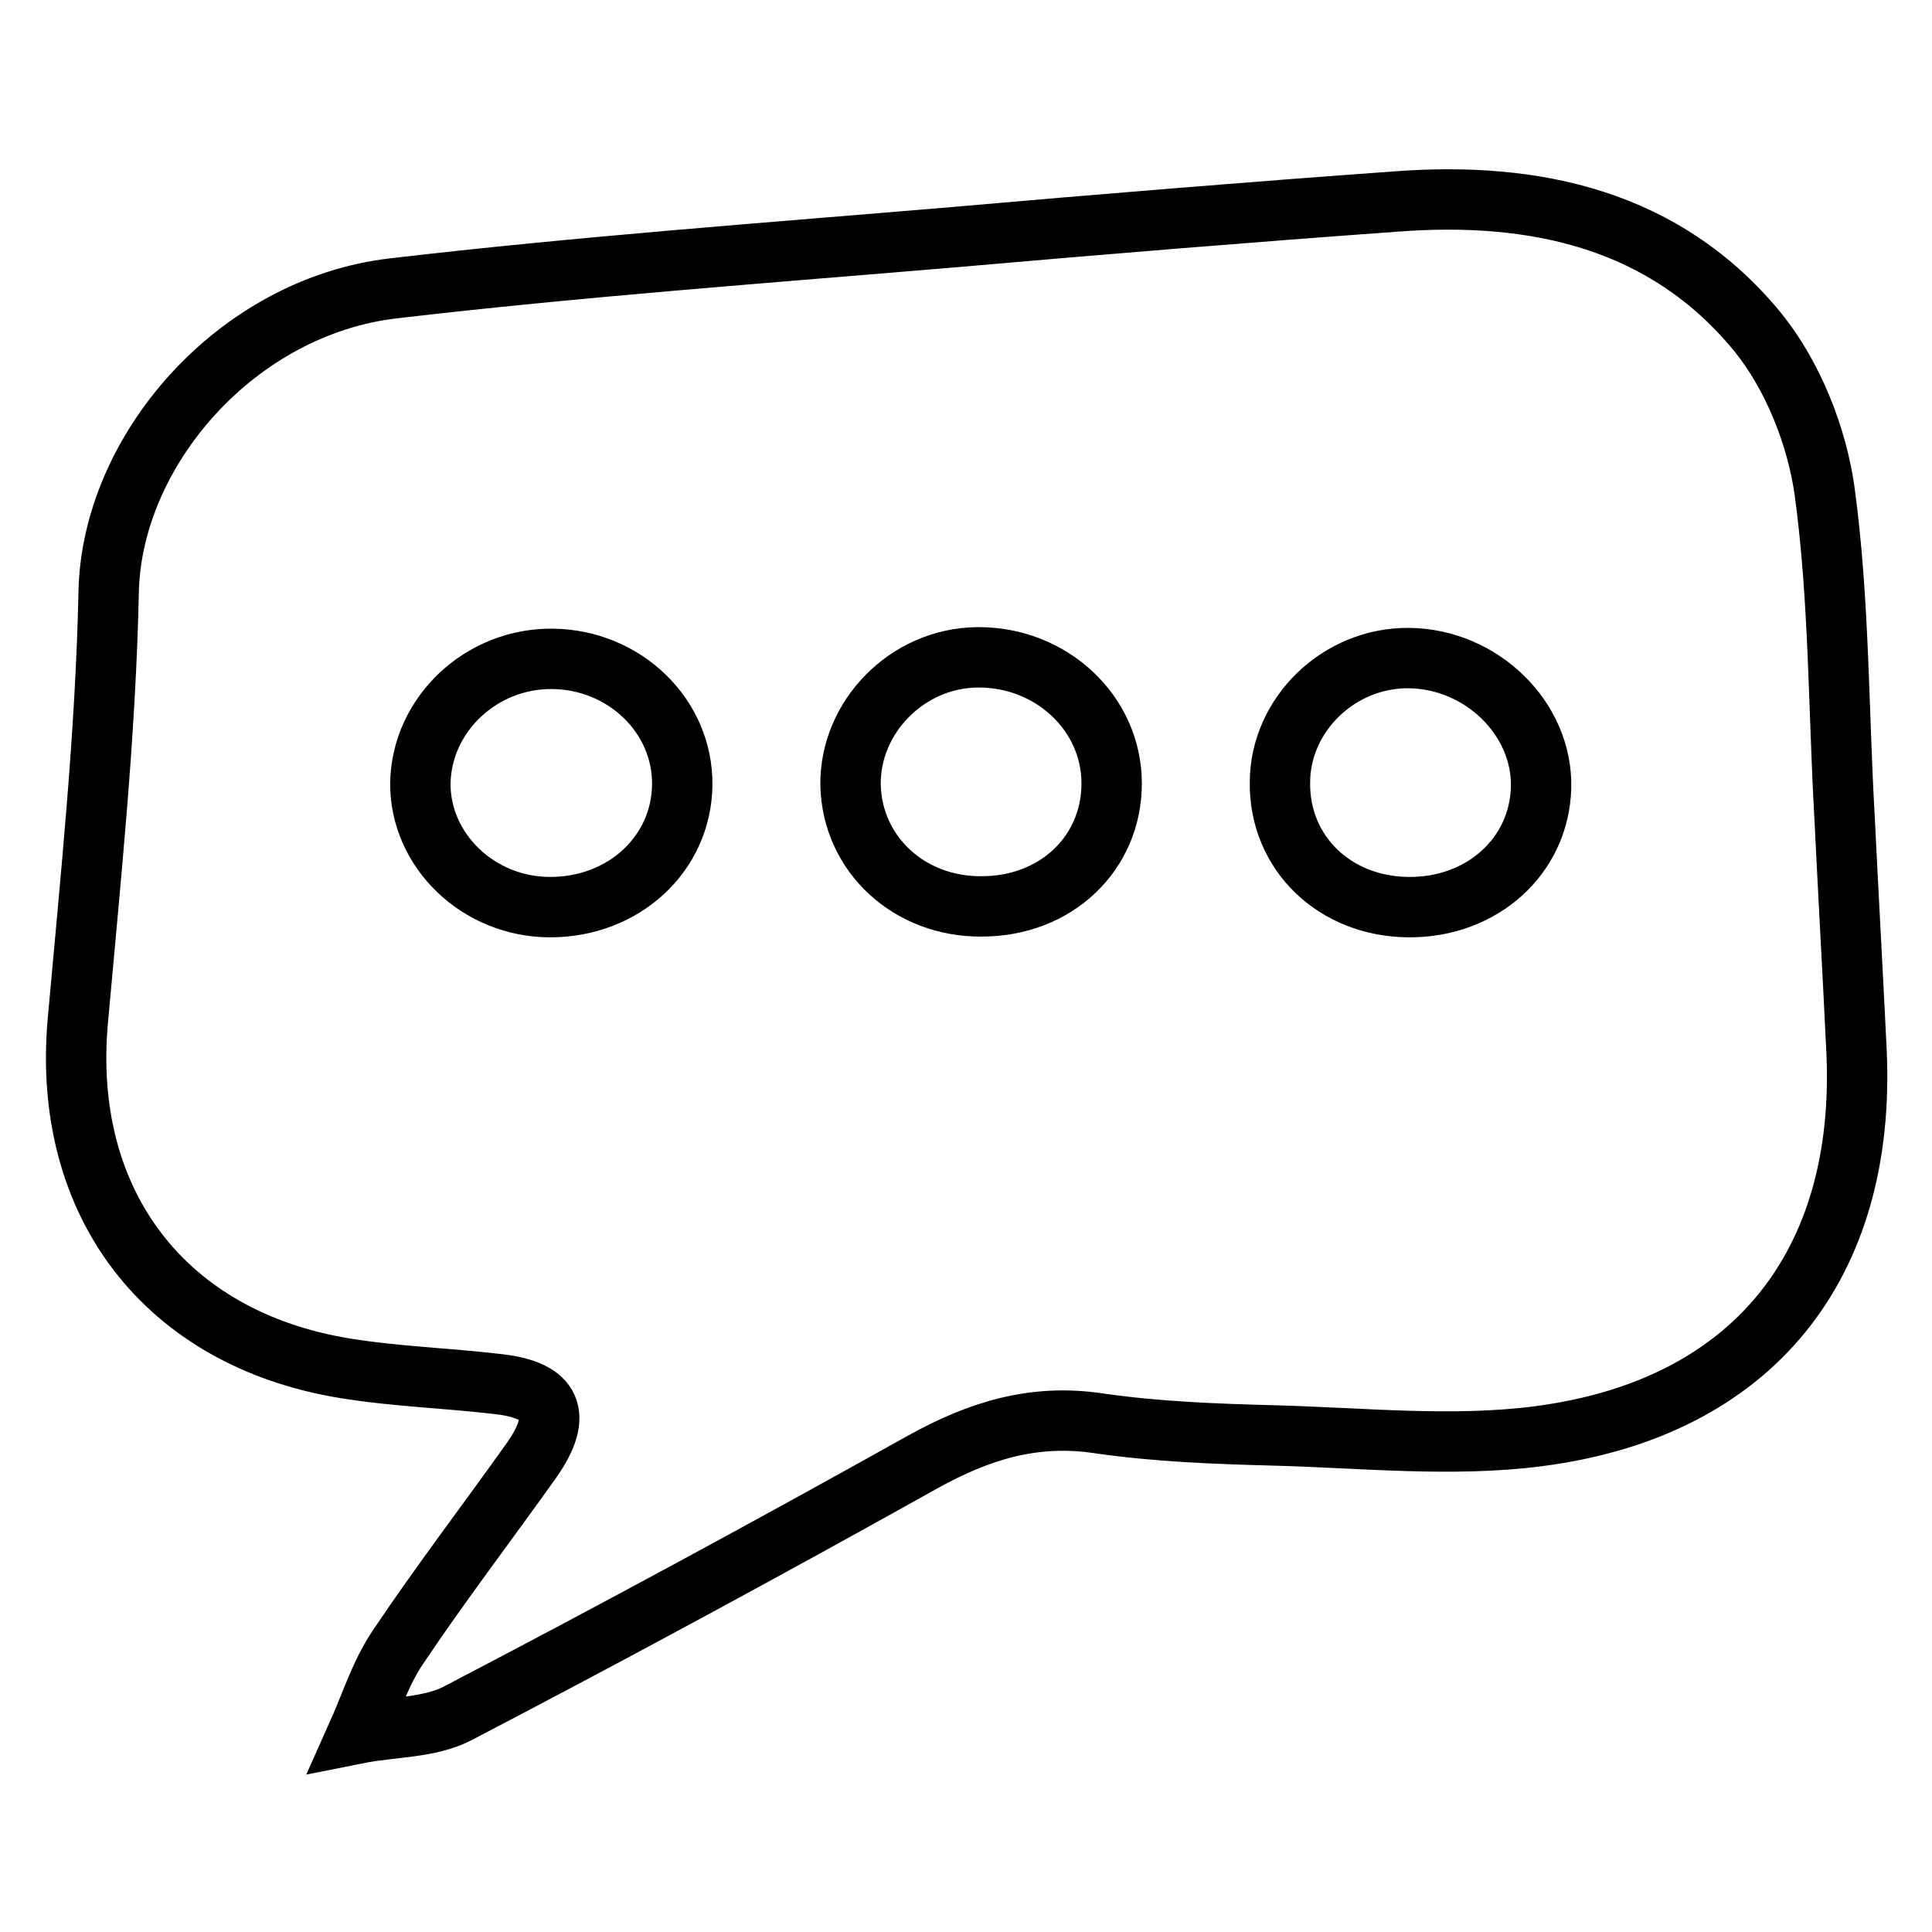 <?xml version="1.0" encoding="utf-8"?>
<!-- Svg Vector Icons : http://www.onlinewebfonts.com/icon -->
<!DOCTYPE svg PUBLIC "-//W3C//DTD SVG 1.1//EN" "http://www.w3.org/Graphics/SVG/1.1/DTD/svg11.dtd">
<svg version="1.1" xmlns="http://www.w3.org/2000/svg" xmlns:xlink="http://www.w3.org/1999/xlink" x="0px" y="0px" viewBox="0 0 256 256" enable-background="new 0 0 256 256" xml:space="preserve">
<g> <path stroke-width="8" fill-opacity="0" stroke="#000000"  d="M244.4,108c0.5,10.4,1.1,20.8,1.6,31.3c1.3,28.3-13.7,47.3-42.1,51c-11.5,1.5-23.5,0.2-35.2-0.1 c-7.7-0.2-15.5-0.5-23.1-1.6c-8.6-1.3-15.9,1-23.3,5.1c-20.4,11.4-40.9,22.5-61.6,33.3c-3.8,2-8.8,1.8-13.3,2.7 c1.7-3.8,3-8,5.3-11.4c5.7-8.5,11.9-16.6,17.8-24.9c4.1-5.9,2.7-9.2-4.5-10c-6.7-0.8-13.6-1-20.3-2.1 c-23.9-3.9-37.5-21.9-35.4-45.9c1.7-19,3.7-38,4.1-57c0.4-18.7,16.9-37.8,37.8-40.2c24.8-2.9,49.7-4.7,74.5-6.8 c19.4-1.7,38.9-3.3,58.3-4.7c18.5-1.4,35.7,2.4,47.9,17.3c4.7,5.8,7.9,13.9,8.9,21.3c1.9,14.1,1.8,28.5,2.6,42.8 C244.4,108,244.4,108,244.4,108L244.4,108z M147.3,103.8c0-9.3-8-16.8-17.8-16.7c-9.3,0.1-16.9,7.9-16.8,16.9 c0.2,9.2,7.8,16.2,17.4,16.1C139.9,120.1,147.3,113.1,147.3,103.8L147.3,103.8z M186.6,120.2c9.8,0.1,17.4-6.8,17.6-15.9 c0.2-9.1-7.9-17-17.5-17.1c-9.3-0.1-17.1,7.5-17.1,16.5C169.5,113,176.8,120.1,186.6,120.2L186.6,120.2z M72.9,120.2 c9.8,0,17.4-7.1,17.5-16.2c0.1-9.1-7.6-16.6-17.2-16.7c-9.4-0.1-17.3,7.3-17.5,16.4C55.6,112.7,63.4,120.2,72.9,120.2L72.9,120.2z" /></g>
</svg>